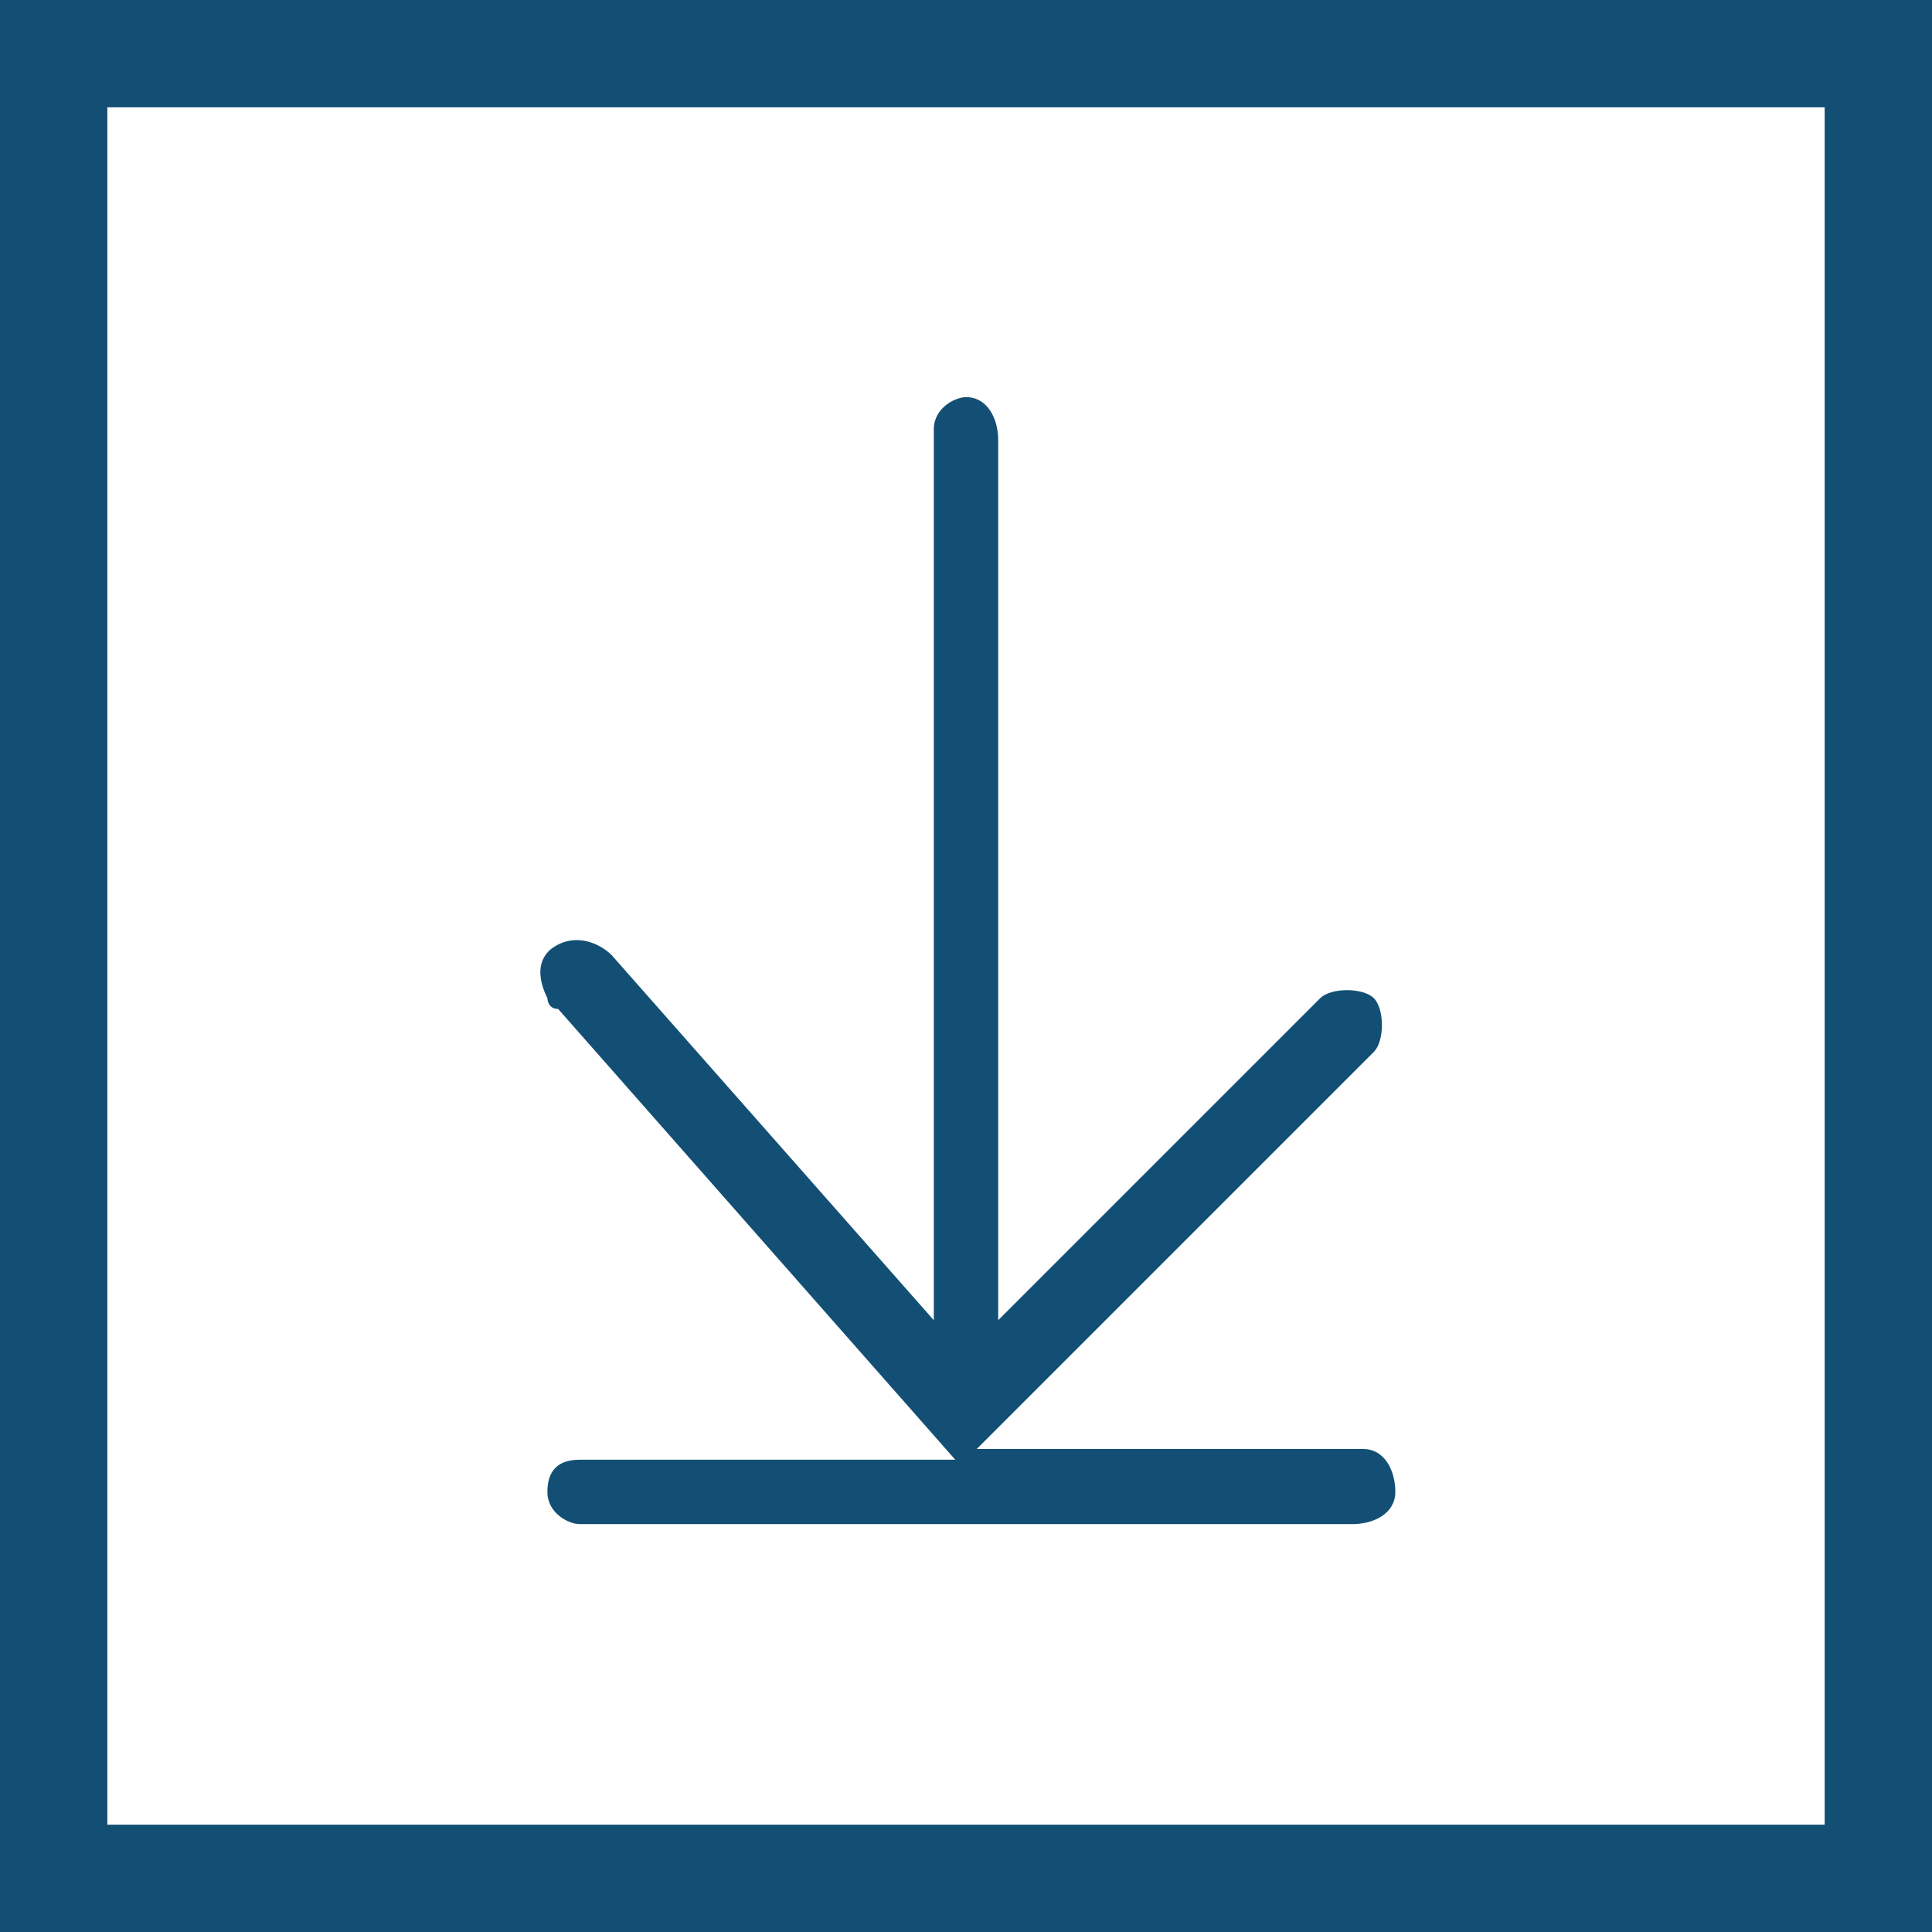 <?xml version="1.0" encoding="utf-8"?>
<!-- Generator: Adobe Illustrator 26.5.0, SVG Export Plug-In . SVG Version: 6.00 Build 0)  -->
<svg version="1.1" id="Layer_1" xmlns="http://www.w3.org/2000/svg" xmlns:xlink="http://www.w3.org/1999/xlink" x="0px" y="0px"
	 viewBox="0 0 18 18" style="enable-background:new 0 0 18 18;" xml:space="preserve">
<style type="text/css">
	.st0{fill:#134f74;}
</style>
<g id="Layer_2_1_">
	<g id="Layer_1-2">
		<path class="st0" d="M0,0v18h18V0H0z M17,17H1V1h16V17z"/>
		<path class="st0" d="M5.1,13.9c0,0.2,0.2,0.3,0.3,0.3h7.2c0.2,0,0.4-0.1,0.4-0.3s-0.1-0.4-0.3-0.4h-0.1H9.1l3.7-3.7
			c0.1-0.1,0.1-0.4,0-0.5s-0.4-0.1-0.5,0l0,0l-3,3V4.1c0-0.2-0.1-0.4-0.3-0.4C8.9,3.7,8.7,3.8,8.7,4v0.1v8.2l-3-3.4
			C5.6,8.8,5.4,8.7,5.2,8.8C5,8.9,5,9.1,5.1,9.3c0,0,0,0.1,0.1,0.1l3.7,4.2H5.4C5.2,13.6,5.1,13.7,5.1,13.9L5.1,13.9z"/>
	</g>
</g>
</svg>
